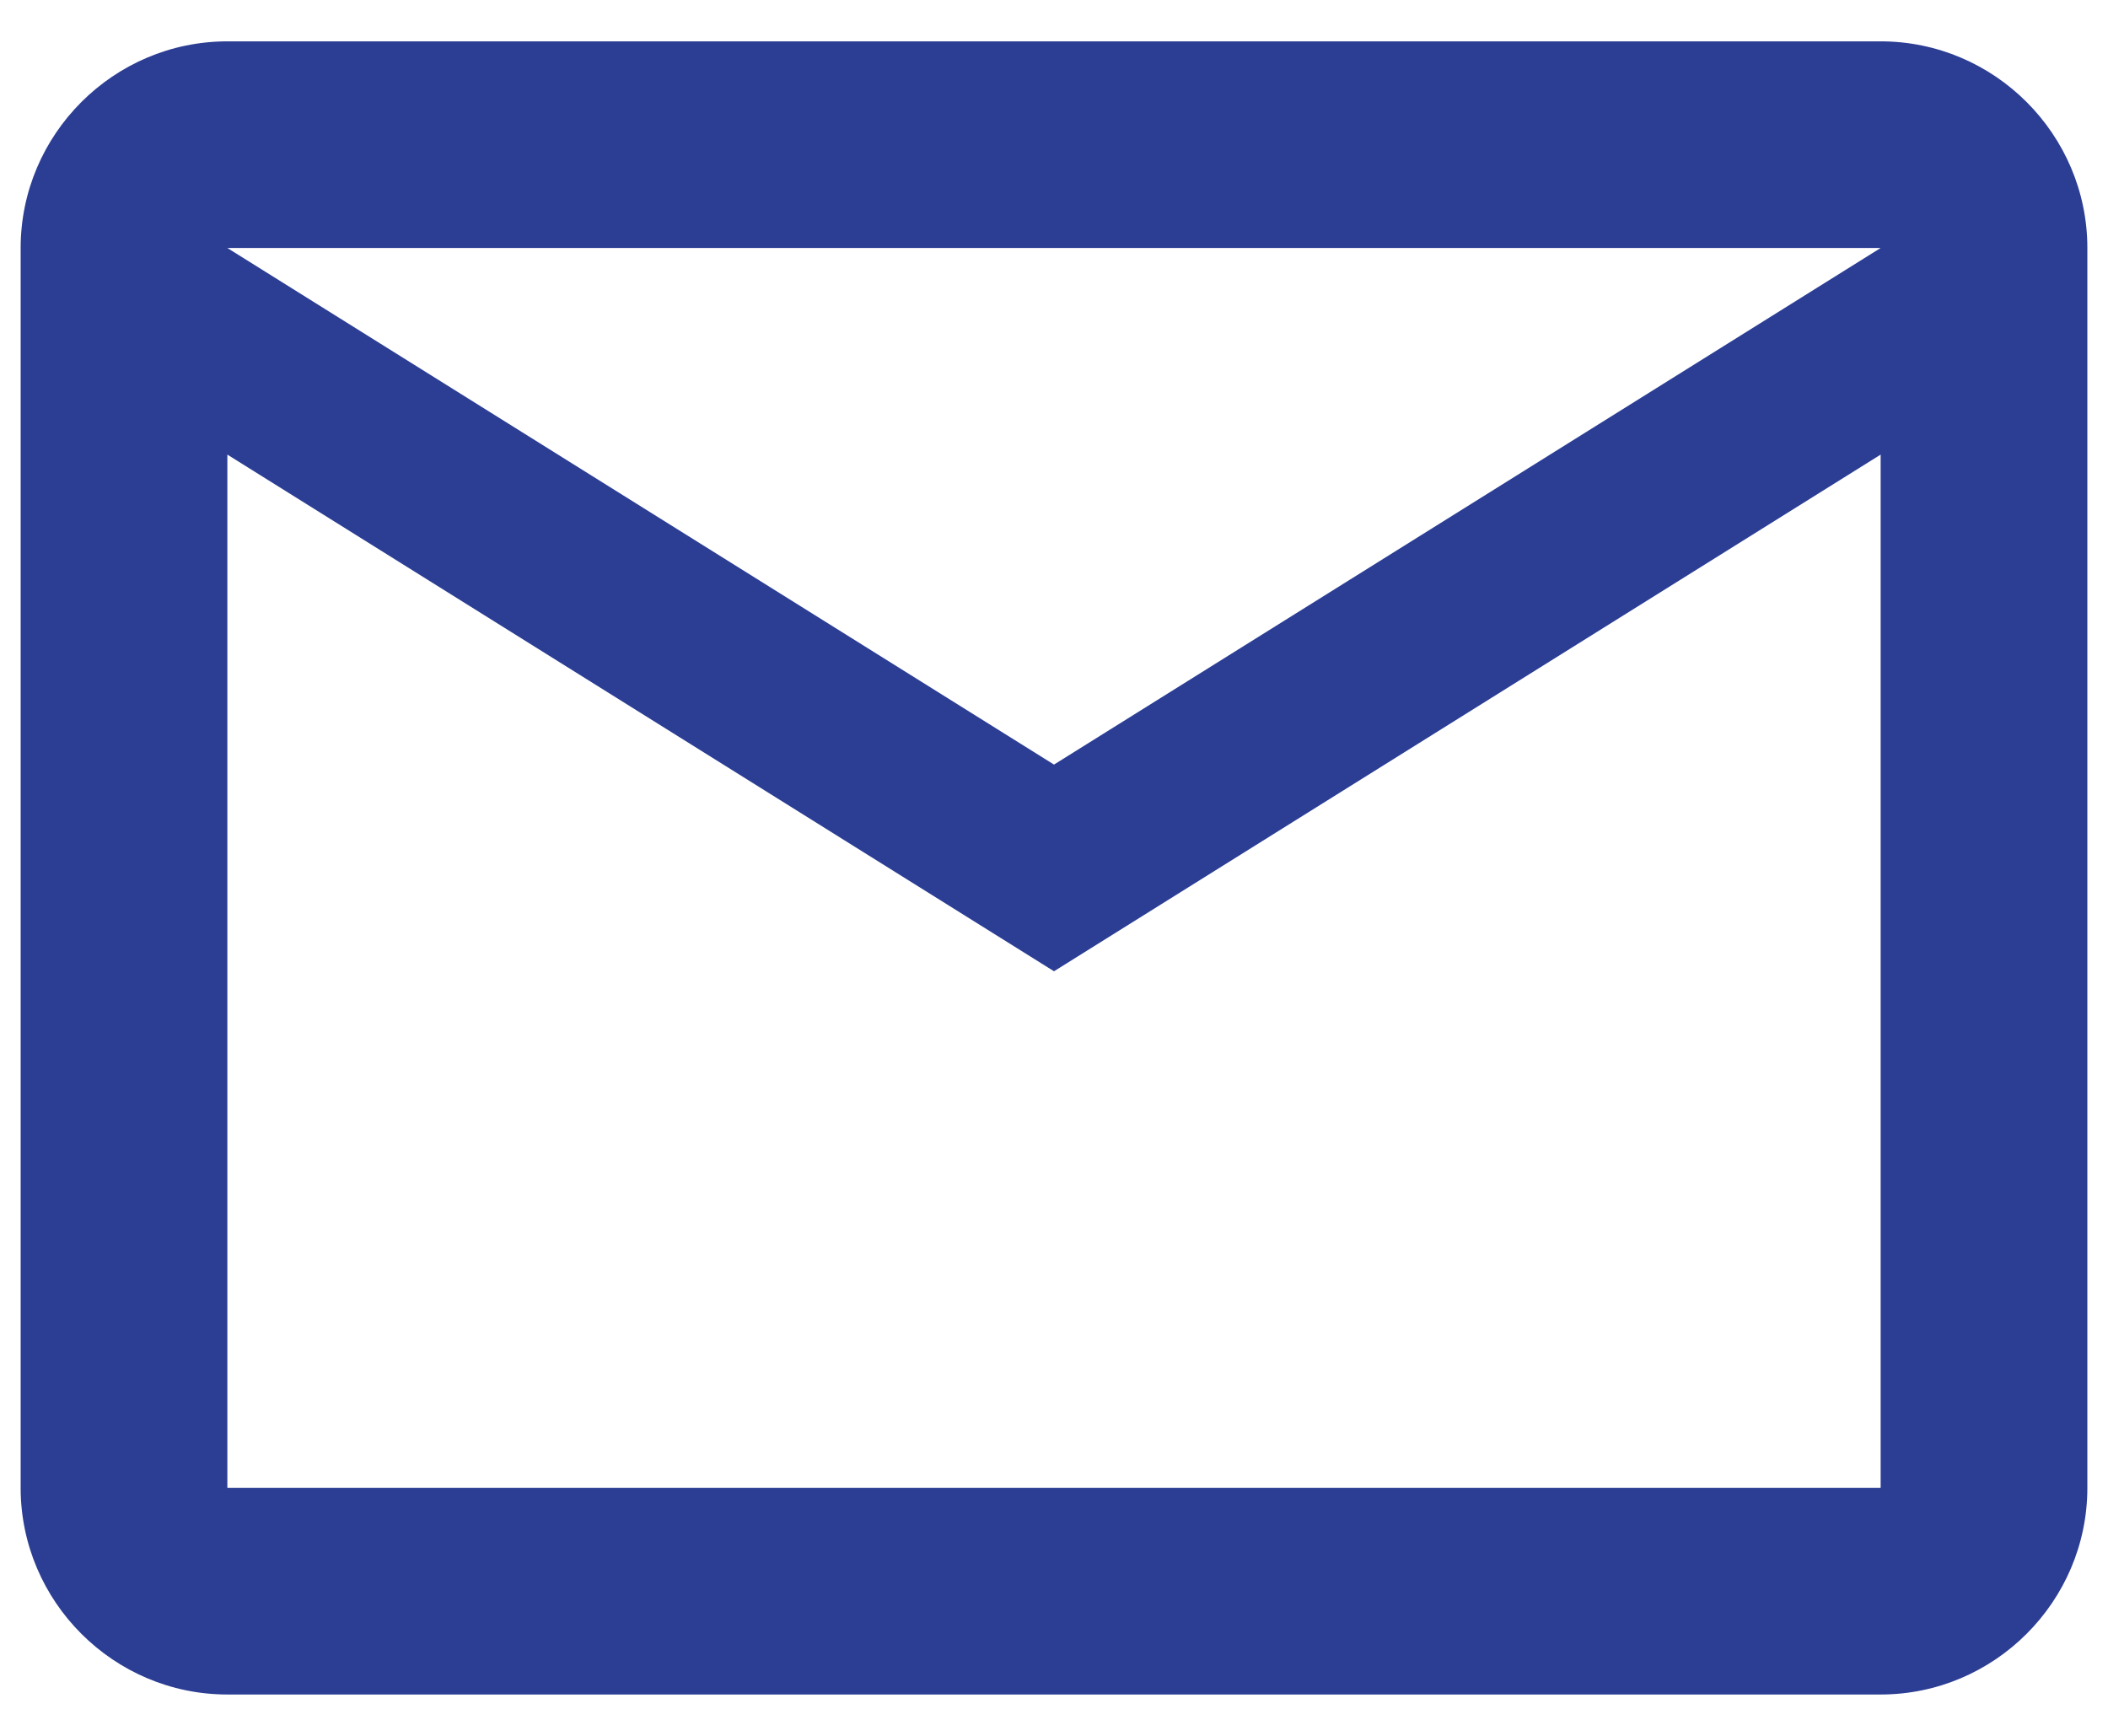 <svg width="34" height="28" viewBox="0 0 34 28" fill="none" xmlns="http://www.w3.org/2000/svg">
<path d="M33.667 4C33.667 2.167 32.167 0.667 30.333 0.667H3.667C1.833 0.667 0.333 2.167 0.333 4V24C0.333 25.833 1.833 27.333 3.667 27.333H30.333C32.167 27.333 33.667 25.833 33.667 24V4ZM30.333 4L17 12.333L3.667 4H30.333ZM30.333 24H3.667V7.333L17 15.667L30.333 7.333V24Z" fill="#2C3E94"/>
</svg>
